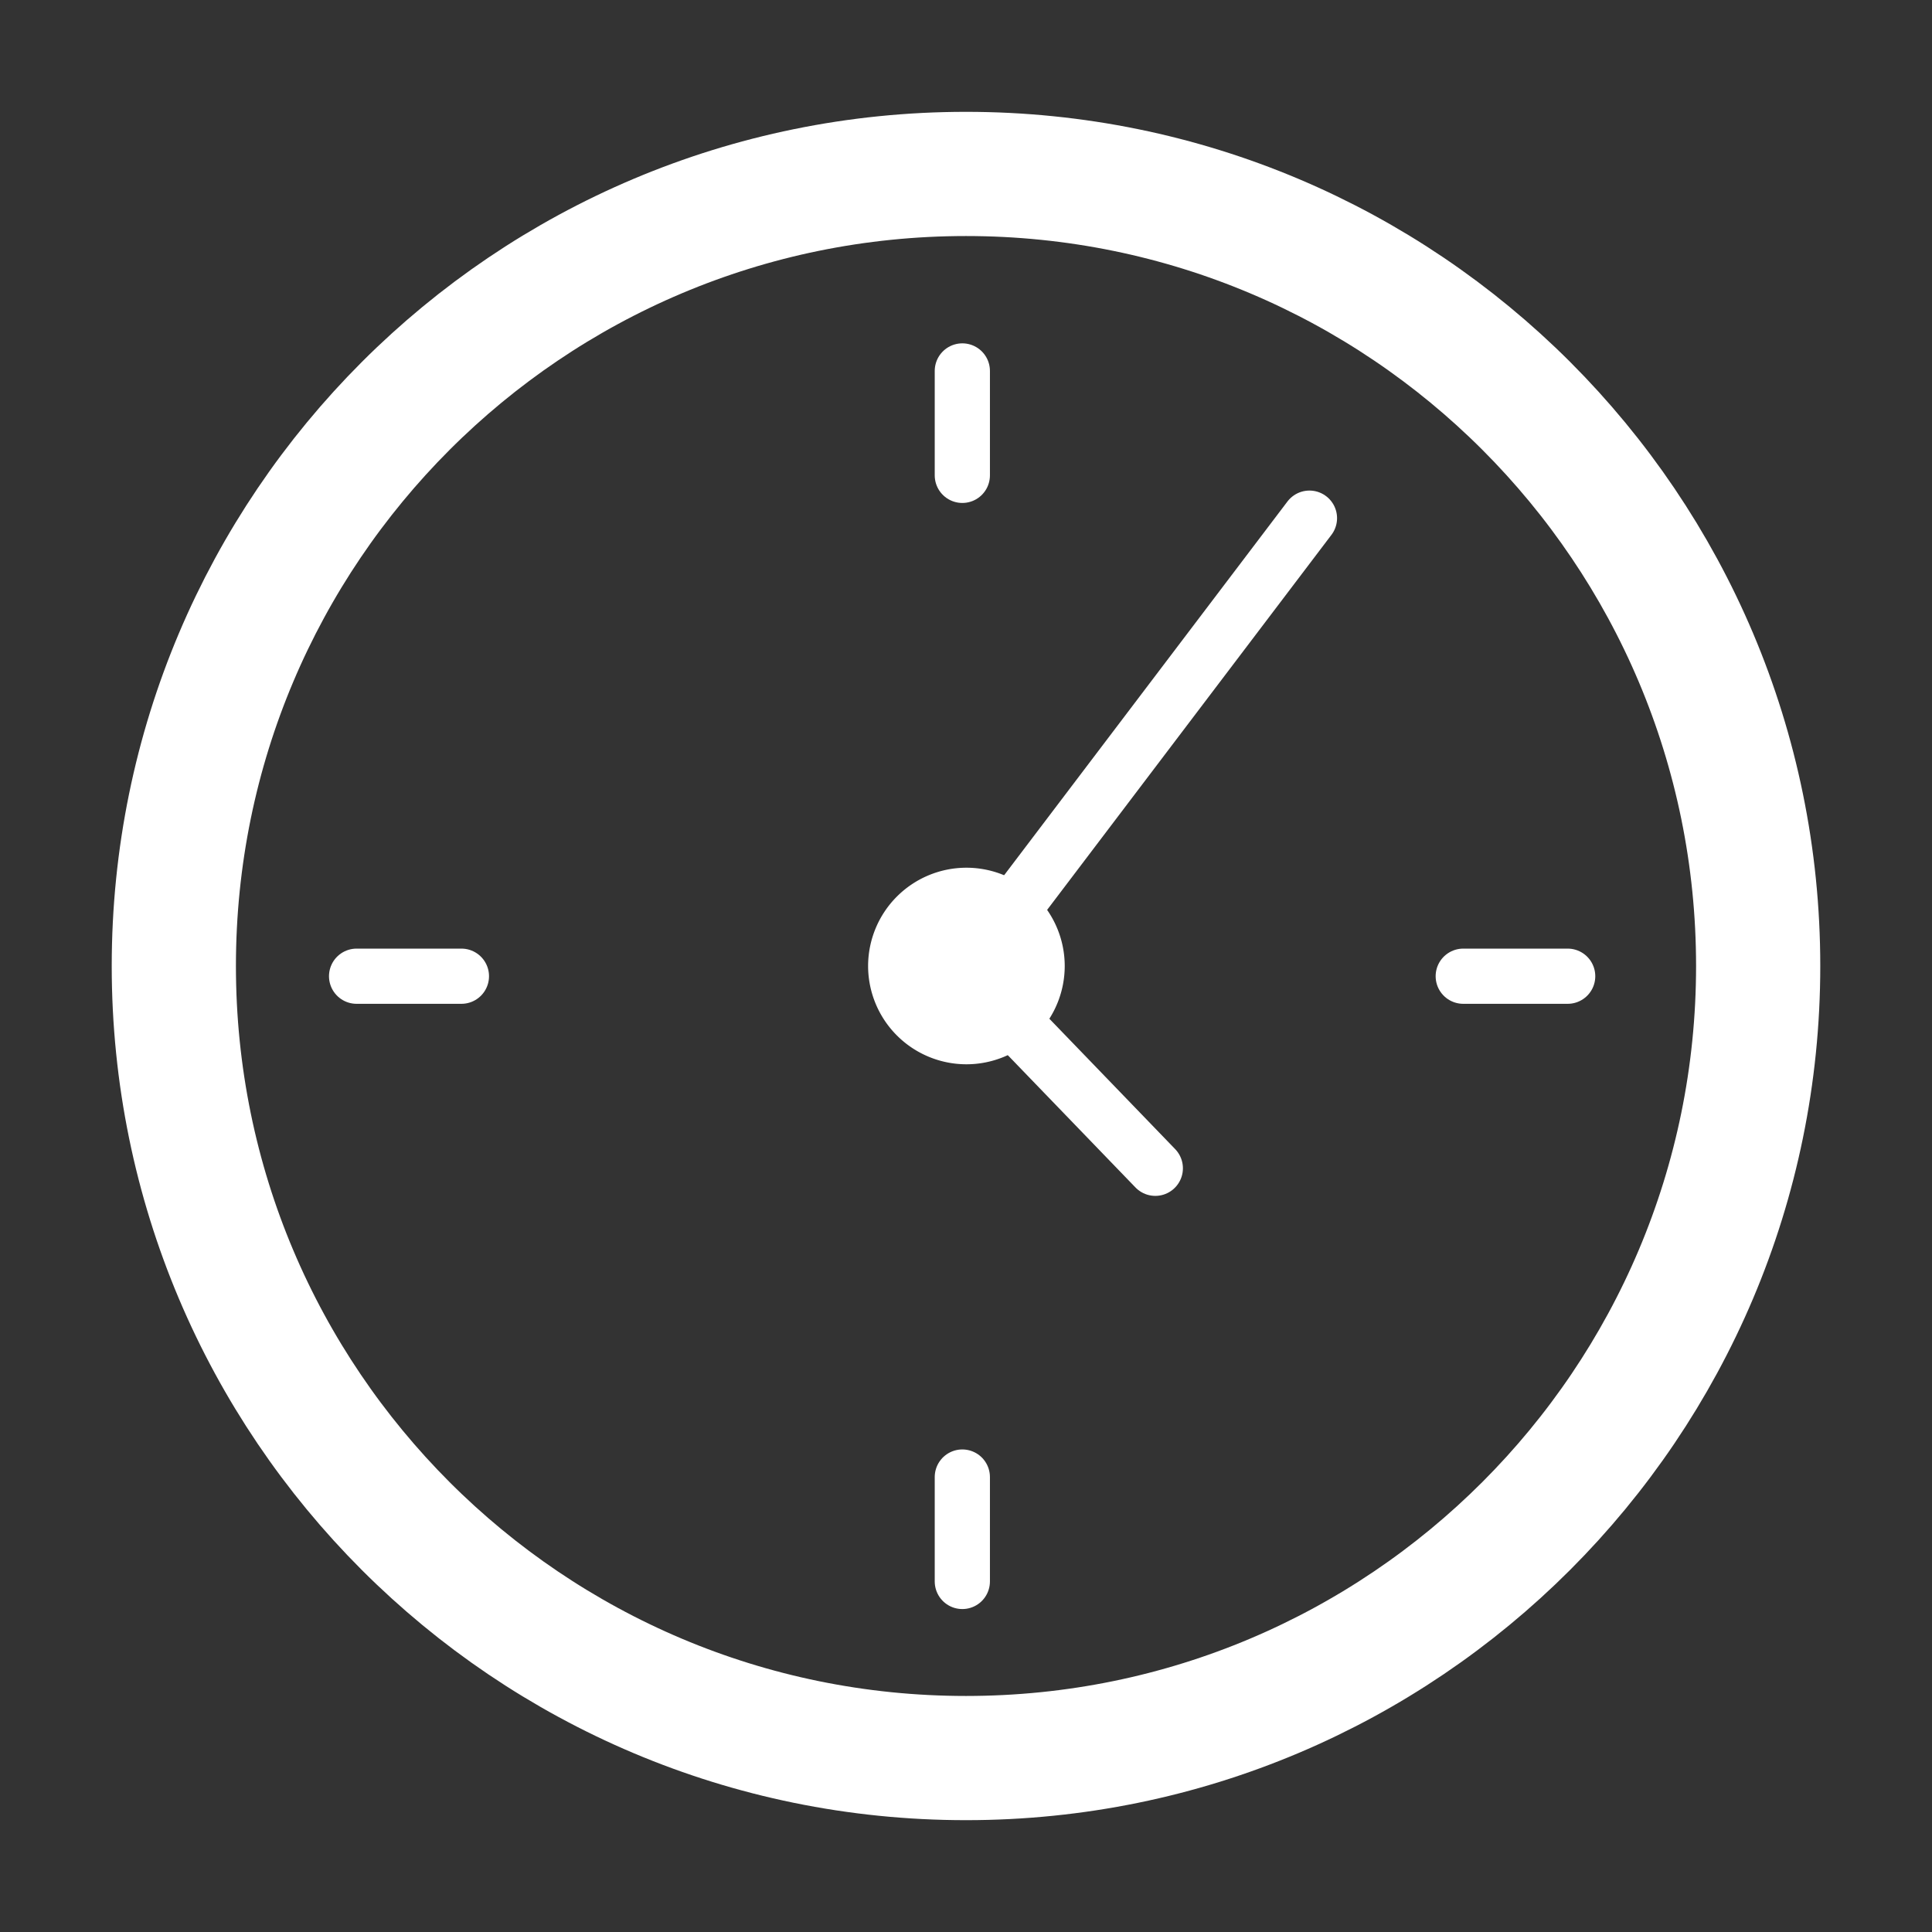 <svg stroke-miterlimit="10" style="fill-rule:nonzero;clip-rule:evenodd;stroke-linecap:round;stroke-linejoin:round" viewBox="0 0 70 70" xml:space="preserve" xmlns="http://www.w3.org/2000/svg" xmlns:vectornator="http://vectornator.io"><rect x="0" y="0" width="70" height="70" fill="#333333" stroke="none"/><g vectornator:layerName="Untitled"><path d="M63.702 35c0 15.841-12.843 28.698-28.702 28.698C19.142 63.698 6.298 50.856 6.298 35S19.142 6.302 35 6.302c15.86 0 28.702 12.842 28.702 28.698Z" fill="none" stroke="#fff" stroke-linecap="butt" stroke-linejoin="miter" stroke-width="4.5"/><path d="M38.577 35a3.563 3.563 0 0 1-3.562 3.561A3.564 3.564 0 0 1 31.453 35a3.564 3.564 0 0 1 3.562-3.561A3.563 3.563 0 0 1 38.577 35Z" fill="#fff"/><path d="M12.92 35.37h3.798m36.298 0H56.8M34.867 57.299v-3.783m0-36.293V13.44m12.577 5.334L34.986 35.207l6.873 7.122" fill="none" stroke="#fff" stroke-linecap="butt" stroke-linejoin="miter" stroke-width="2"/></g></svg>